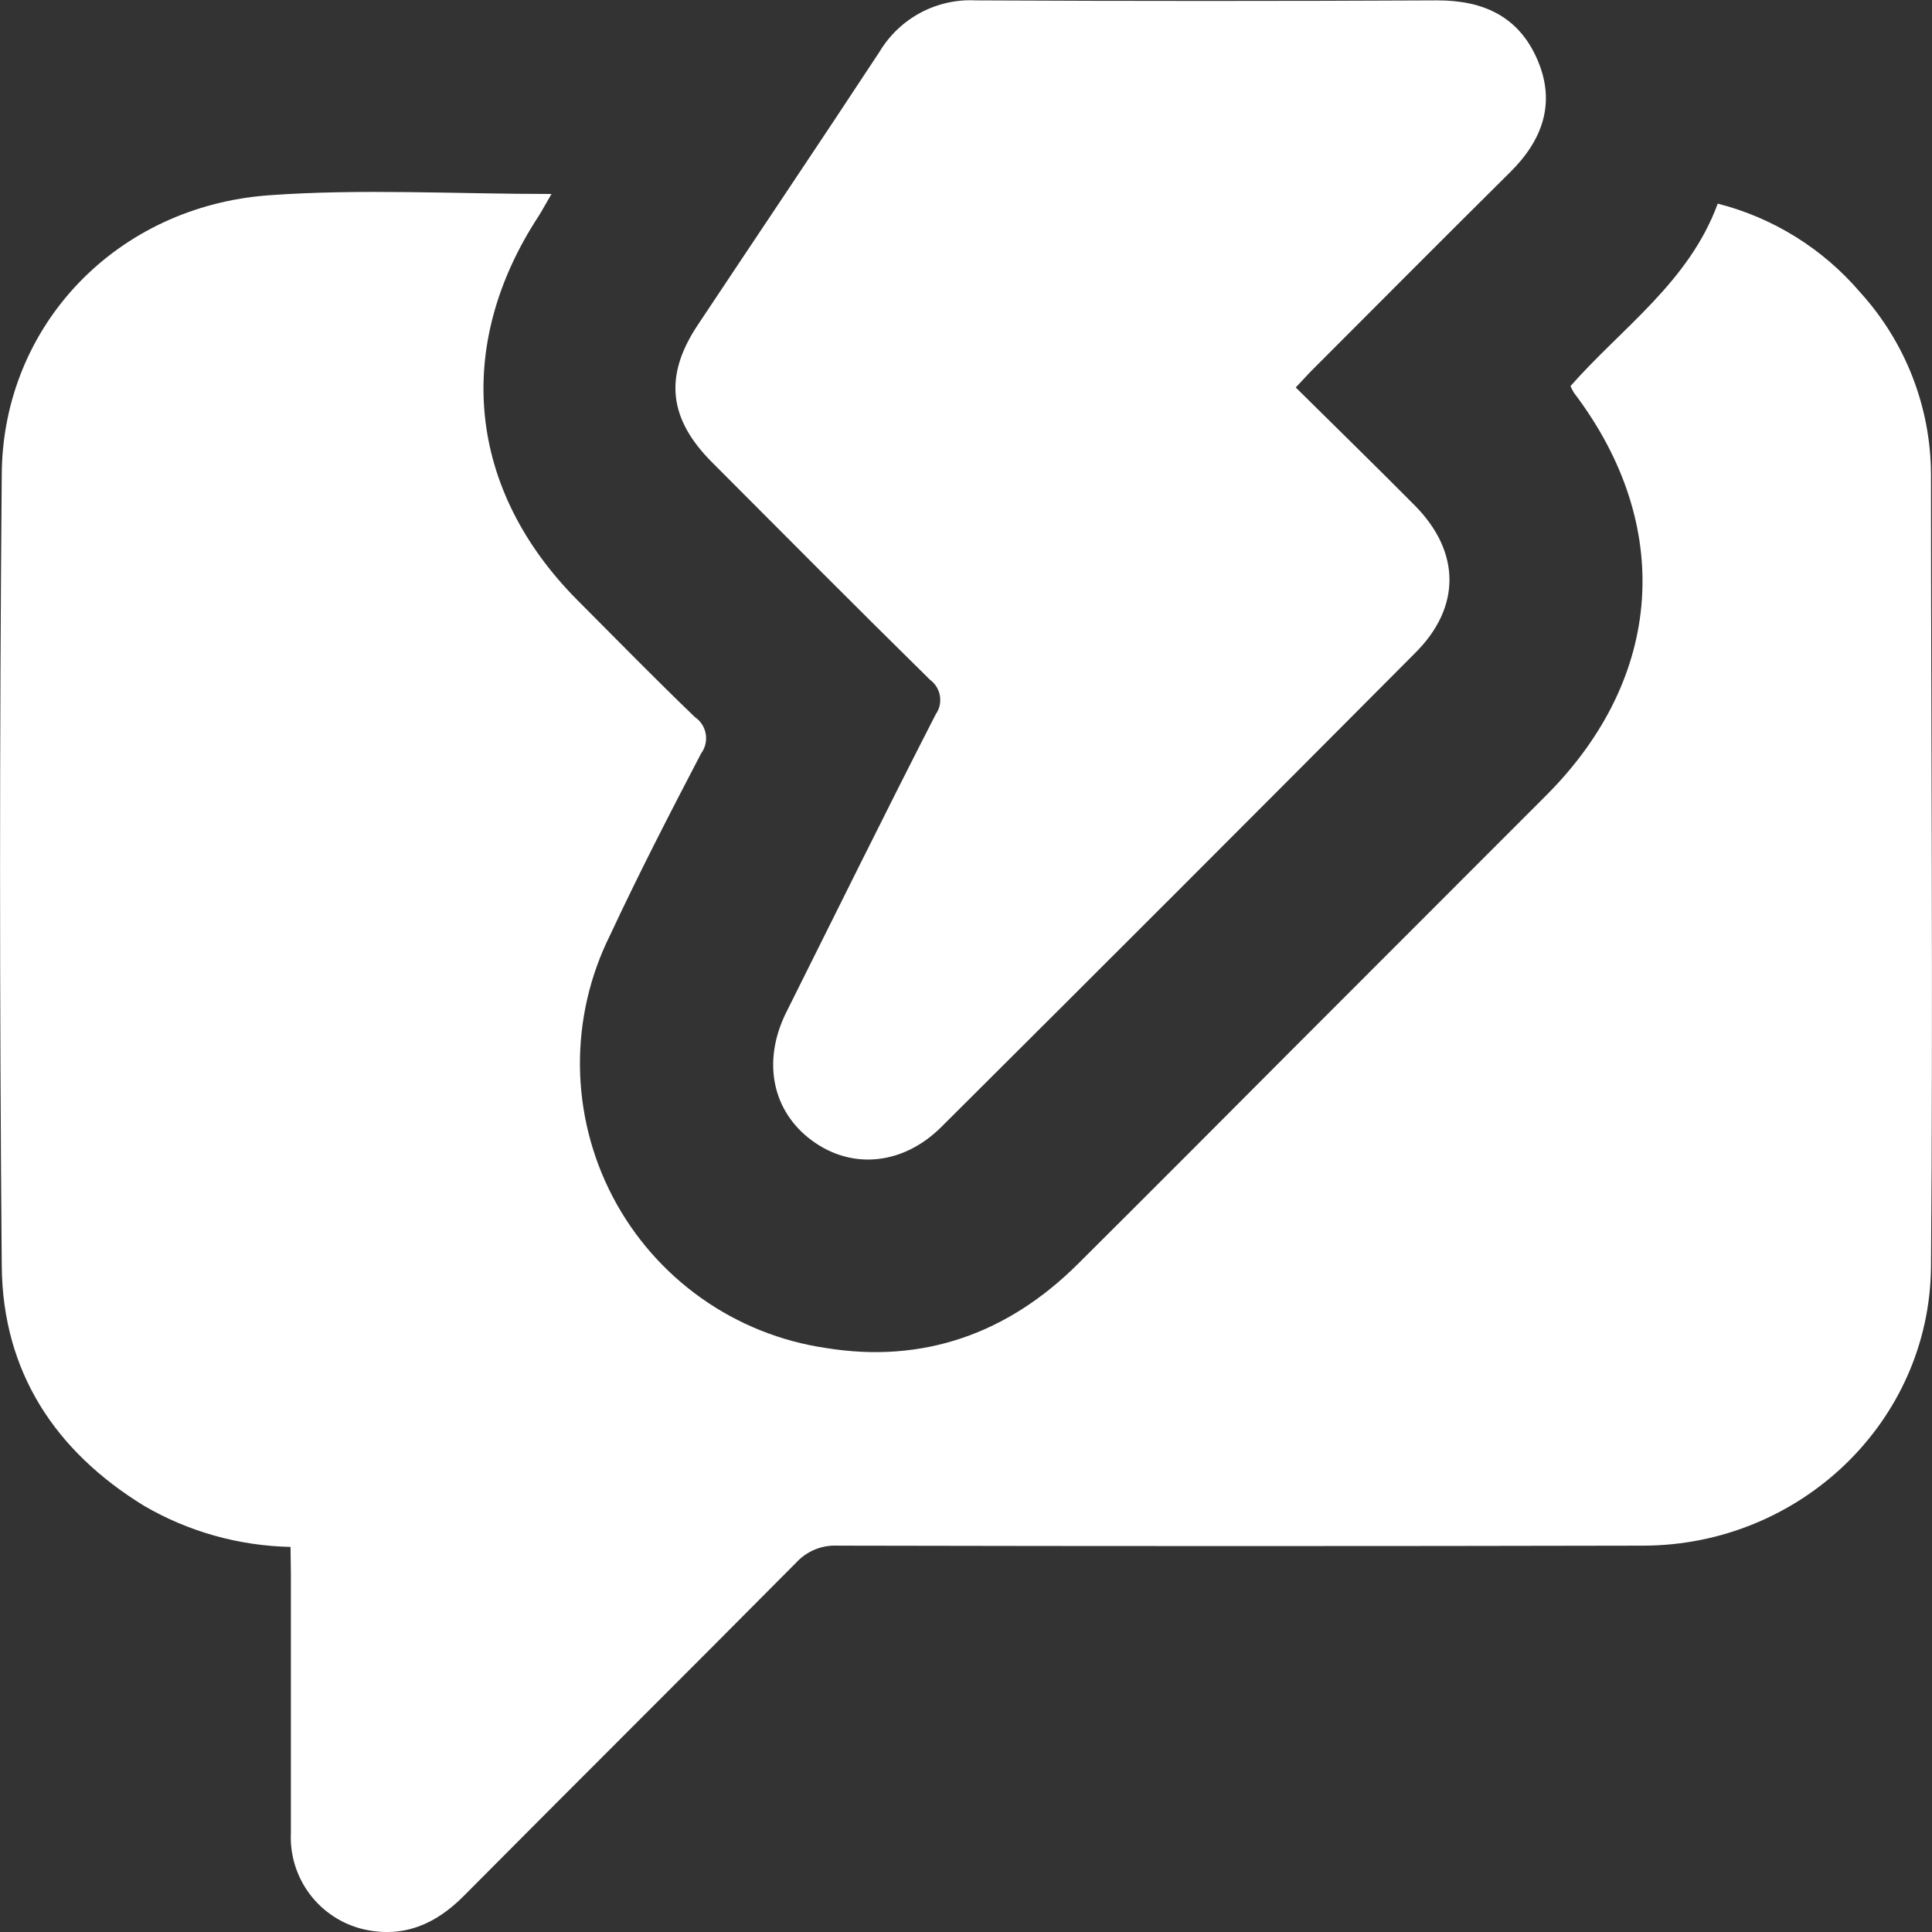 <svg width="77" height="77" viewBox="0 0 77 77" fill="none" xmlns="http://www.w3.org/2000/svg">
<rect x="0" y="0" width="77" height="77" fill="#333333" stroke="none"/>
<g clip-path="url(#clip0_11_113)">
<path d="M11.578 61.652C9.53 61.611 7.526 61.05 5.754 60.022C2.187 57.838 0.11 54.663 0.07 50.471C-0.02 39.943 -0.02 29.415 0.07 18.887C0.115 12.97 4.643 8.215 10.741 7.781C14.413 7.517 18.124 7.731 21.98 7.731C21.781 8.065 21.641 8.335 21.482 8.589C18.059 13.798 18.632 19.525 23.026 23.932C24.576 25.487 26.11 27.057 27.694 28.578C27.808 28.655 27.905 28.754 27.979 28.87C28.053 28.985 28.104 29.115 28.127 29.25C28.15 29.385 28.146 29.524 28.114 29.658C28.083 29.792 28.025 29.918 27.943 30.028C26.693 32.421 25.452 34.834 24.312 37.276C23.505 38.899 23.095 40.69 23.114 42.502C23.134 44.314 23.582 46.096 24.422 47.701C25.263 49.306 26.472 50.689 27.95 51.736C29.428 52.784 31.133 53.465 32.925 53.726C36.796 54.354 40.174 53.148 42.959 50.376C45.744 47.605 48.618 44.724 51.428 41.902L61.631 31.693C66.314 27.003 66.732 20.926 62.732 15.657C62.678 15.571 62.632 15.481 62.592 15.388C64.64 13.06 67.315 11.241 68.461 8.115C70.674 8.68 72.658 9.916 74.14 11.654C75.943 13.639 76.948 16.221 76.96 18.902C76.96 29.43 77.045 39.958 76.96 50.486C76.905 56.667 71.739 61.587 65.502 61.602C54.794 61.625 44.09 61.625 33.389 61.602C33.082 61.586 32.775 61.637 32.49 61.752C32.205 61.868 31.949 62.044 31.74 62.27C27.336 66.711 22.897 71.118 18.488 75.559C17.367 76.691 16.081 77.249 14.502 76.895C13.644 76.696 12.883 76.201 12.351 75.498C11.82 74.795 11.551 73.928 11.593 73.047C11.593 69.588 11.593 66.128 11.593 62.669L11.578 61.652Z" fill="white"/>
<path d="M51.642 15.443C53.276 17.058 54.846 18.593 56.39 20.149C58.218 21.998 58.238 24.206 56.39 26.036C50.109 32.35 43.819 38.642 37.519 44.913C35.994 46.433 33.956 46.628 32.367 45.461C30.778 44.295 30.375 42.321 31.316 40.387C33.309 36.399 35.272 32.411 37.294 28.468C37.444 28.254 37.503 27.991 37.46 27.733C37.417 27.476 37.276 27.246 37.065 27.092C34.151 24.226 31.271 21.325 28.382 18.429C26.638 16.684 26.459 14.974 27.814 12.945C30.225 9.317 32.661 5.703 35.053 2.064C35.447 1.405 36.014 0.866 36.691 0.505C37.369 0.144 38.132 -0.025 38.898 0.015C45.026 0.045 51.157 0.045 57.292 0.015C59.125 0.015 60.535 0.658 61.277 2.388C62.02 4.117 61.471 5.598 60.176 6.874C57.551 9.476 54.945 12.098 52.33 14.715C52.125 14.919 51.931 15.139 51.642 15.443Z" fill="white"/>
</g>
<defs>
<clipPath id="clip0_11_113">
<rect width="77" height="77" fill="white"/>
</clipPath>
</defs>
</svg>
